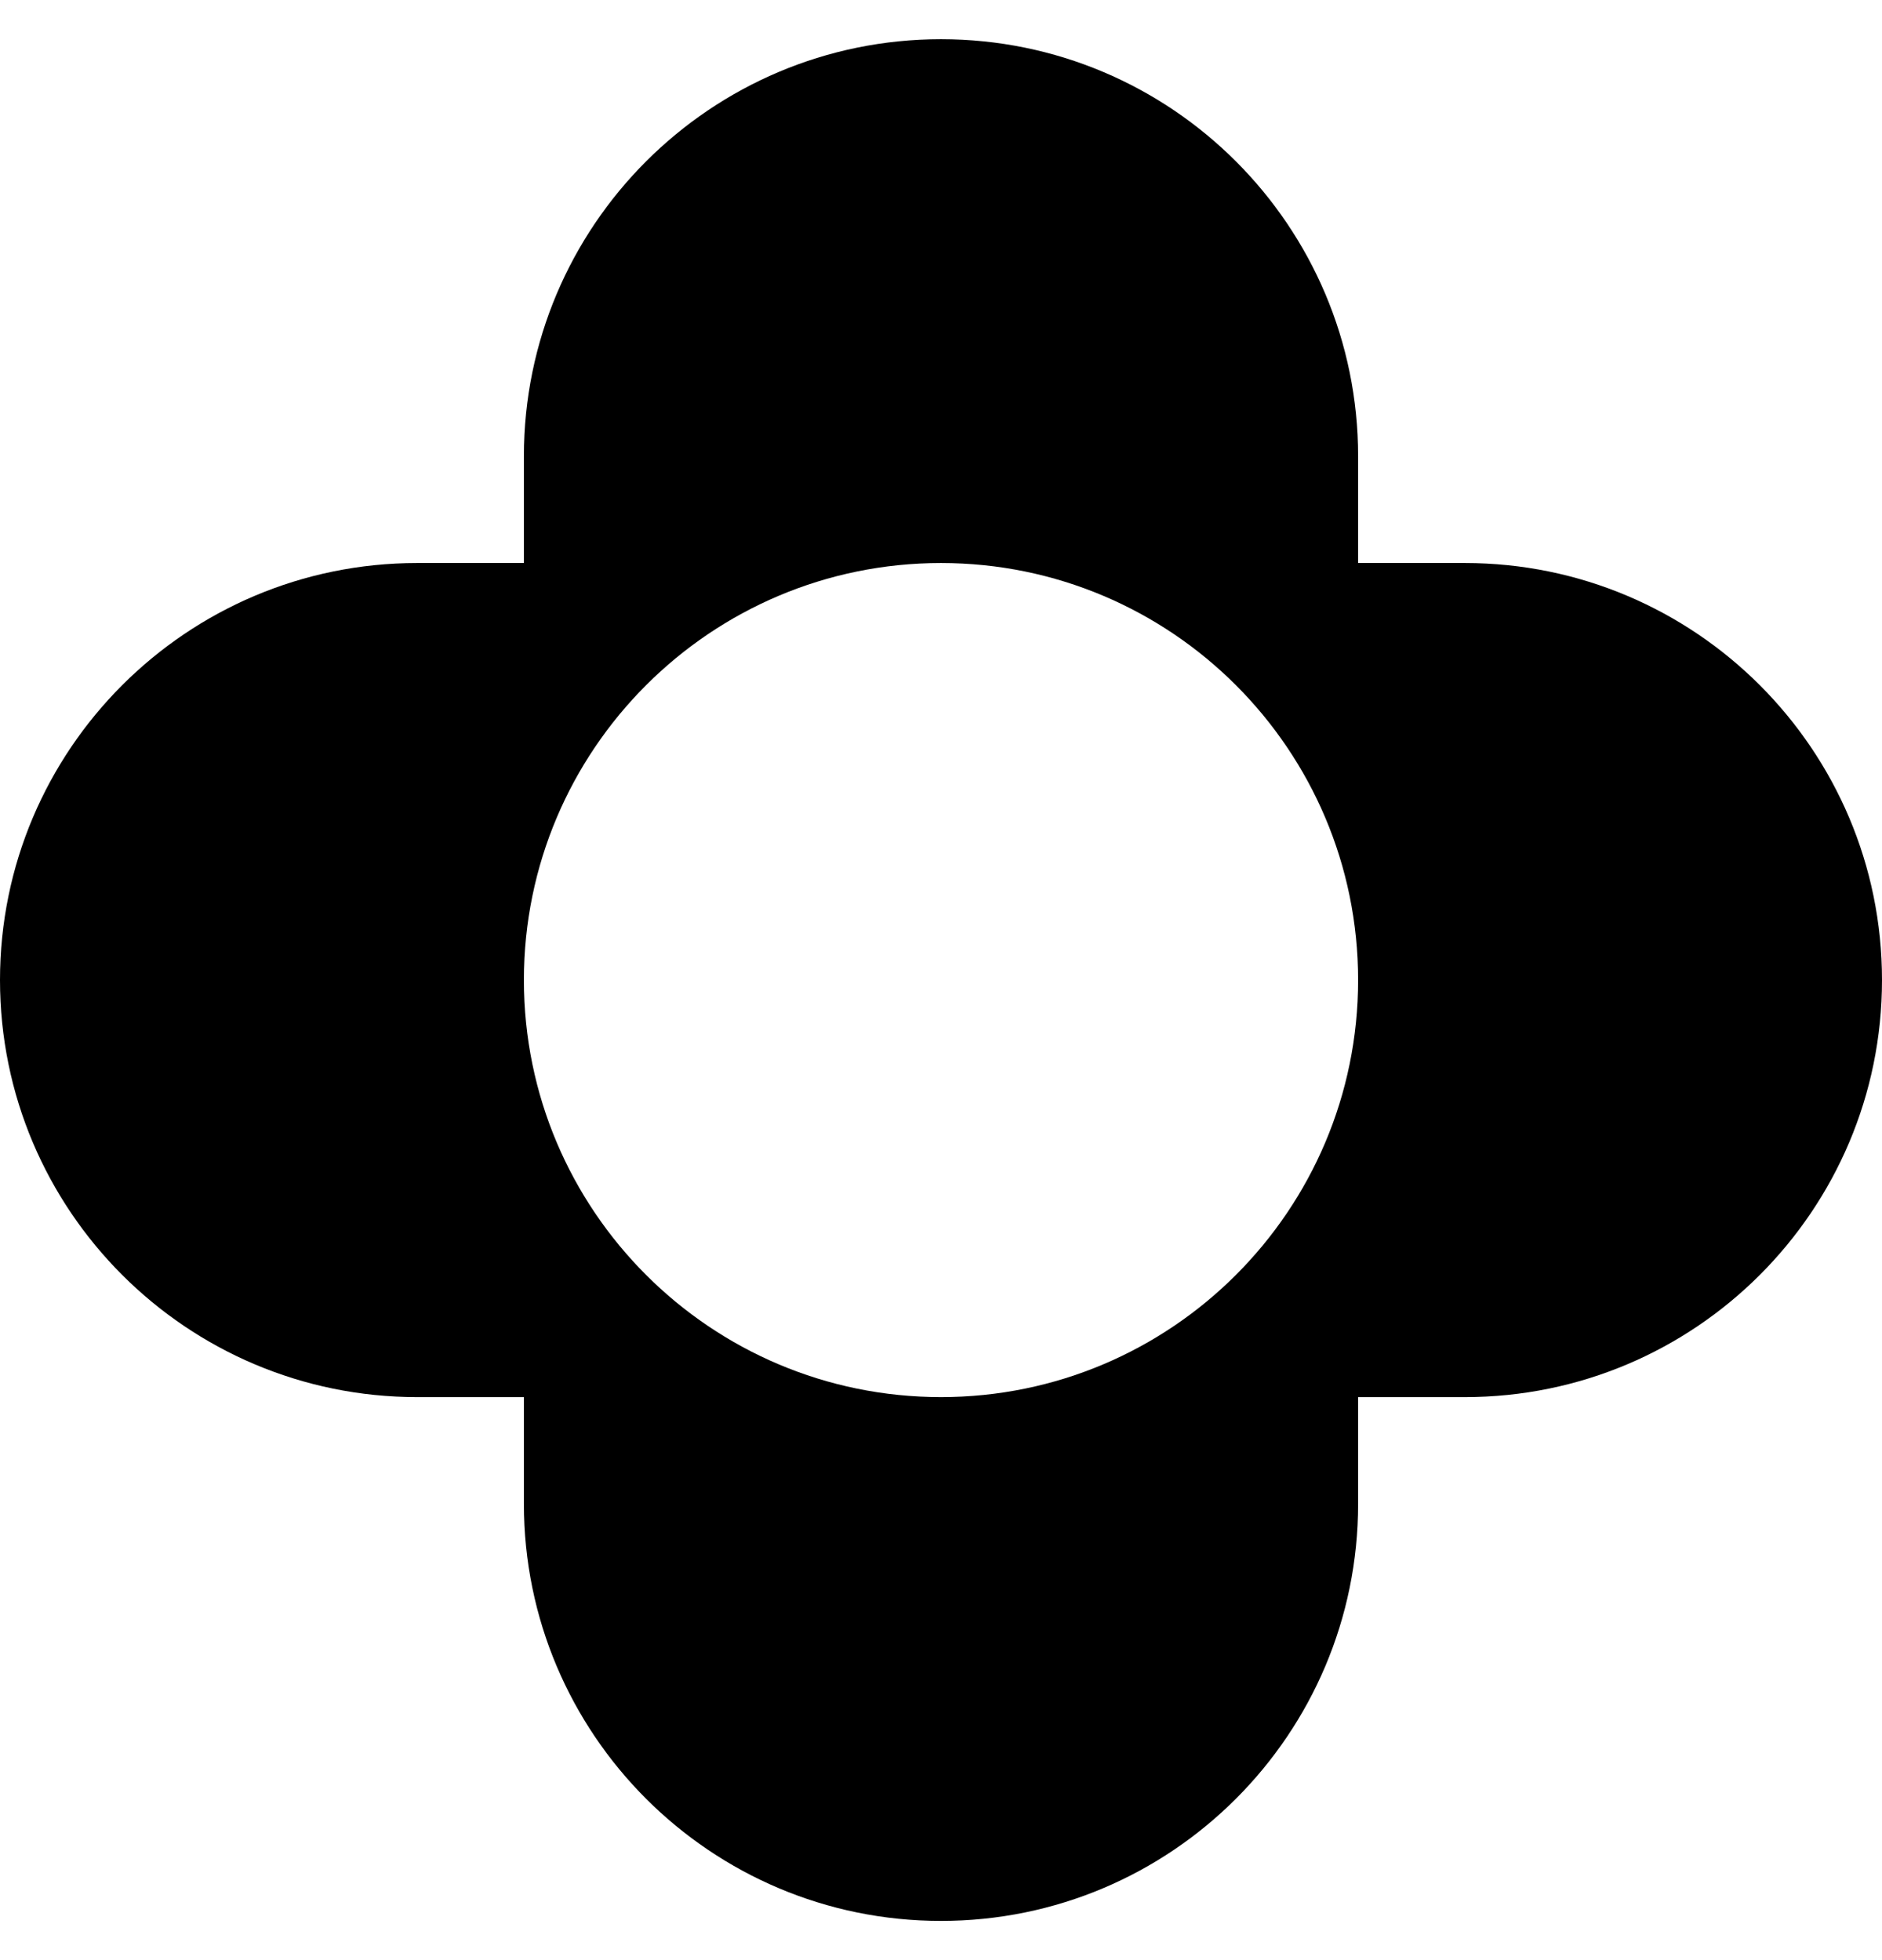 <svg width="24" height="25" viewBox="0 0 24 25" fill="none" xmlns="http://www.w3.org/2000/svg">
<path d="M18.681 7.181H17.319V5.819C17.319 2.882 14.937 0.5 12 0.5C9.063 0.5 6.681 2.882 6.681 5.819V7.181H5.319C2.382 7.181 0 9.563 0 12.5C0 15.437 2.382 17.819 5.319 17.819H6.681V19.181C6.681 22.118 9.063 24.5 12 24.5C14.937 24.5 17.319 22.118 17.319 19.181V17.819H18.681C21.618 17.819 24 15.437 24 12.5C24 9.563 21.618 7.181 18.681 7.181ZM12 17.819C9.063 17.819 6.681 15.437 6.681 12.5C6.681 9.563 9.063 7.181 12 7.181C14.937 7.181 17.319 9.563 17.319 12.5C17.319 15.437 14.937 17.819 12 17.819Z" fill="black"/>
</svg>
